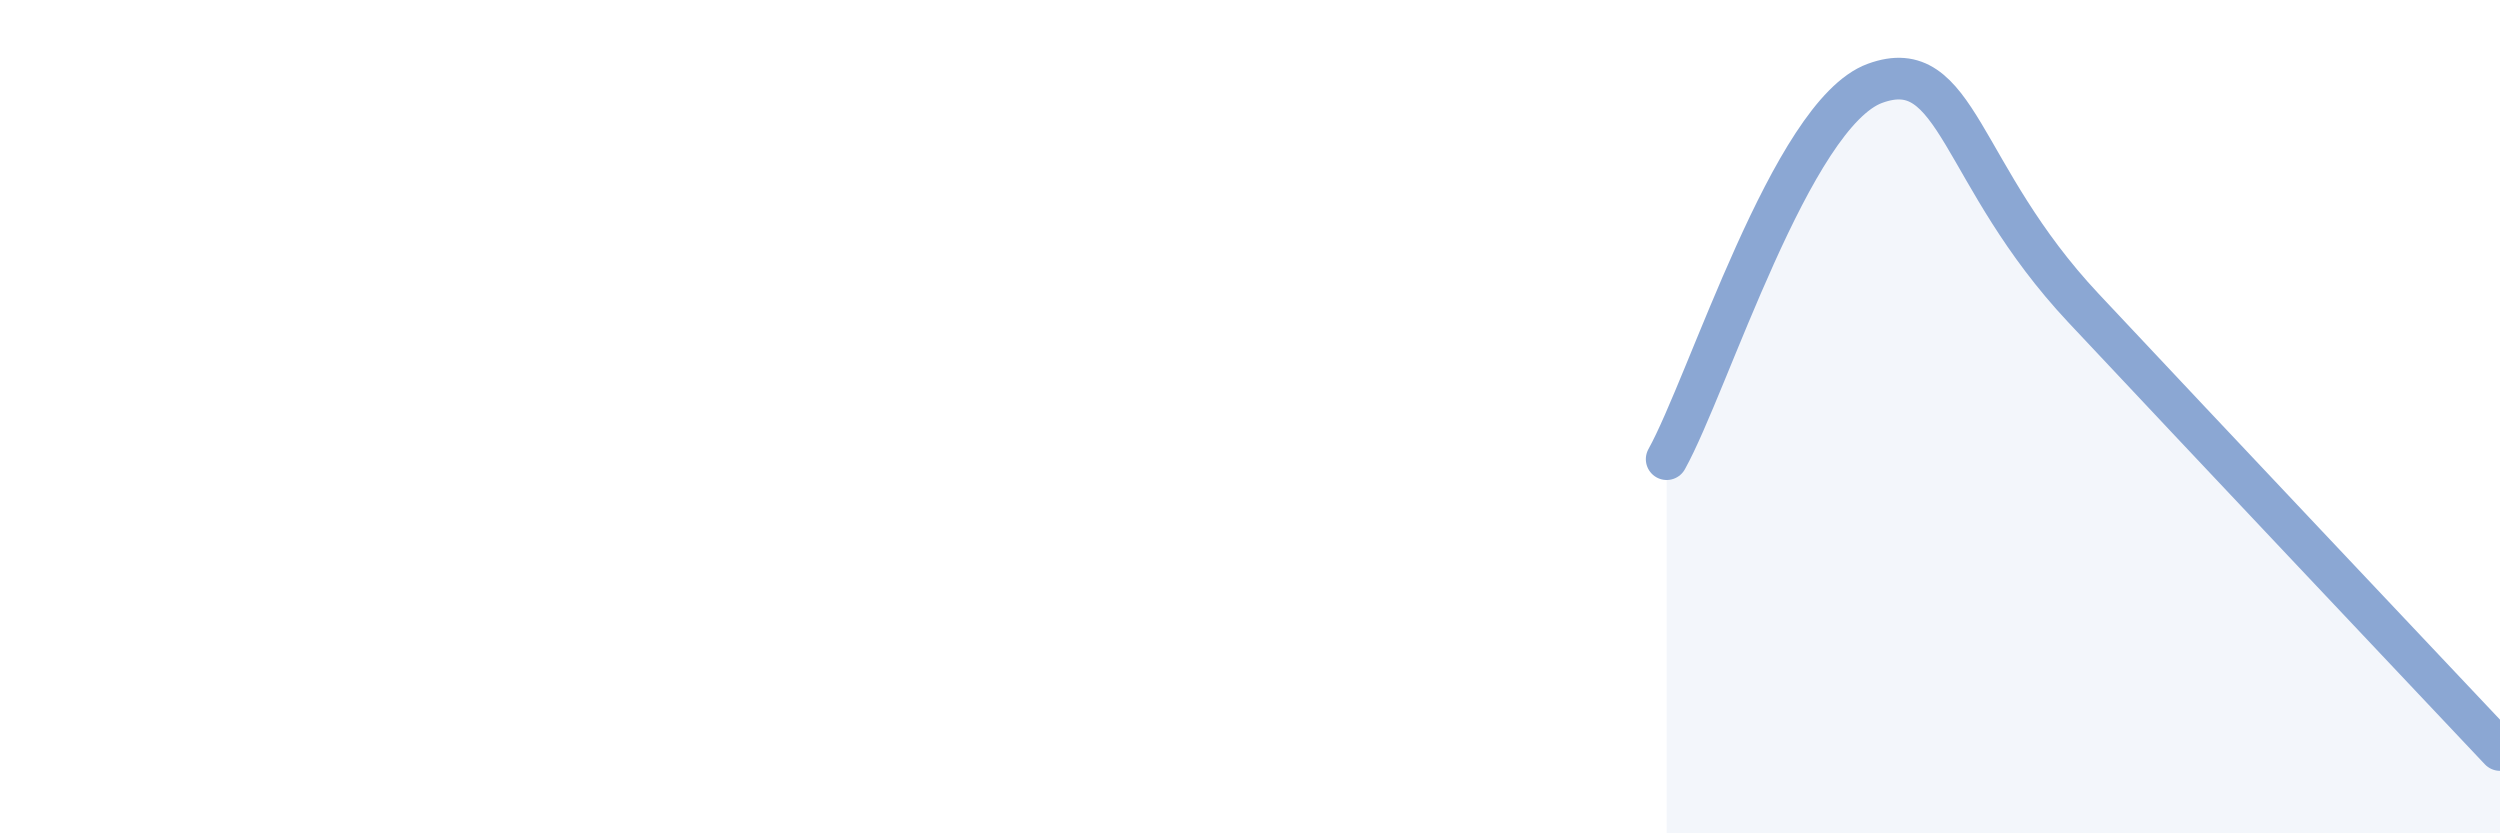 
    <svg width="60" height="20" viewBox="0 0 60 20" xmlns="http://www.w3.org/2000/svg">
      <path
        d="M 40,11.02 C 41,9.22 43,2.73 45,2 C 47,1.27 47,4.19 50,7.39 C 53,10.59 58,15.88 60,18L60 20L40 20Z"
        fill="#8ba7d3"
        opacity="0.1"
        stroke-linecap="round"
        stroke-linejoin="round"
      />
      <path
        d="M 40,11.02 C 41,9.22 43,2.73 45,2 C 47,1.27 47,4.19 50,7.39 C 53,10.59 58,15.88 60,18"
        stroke="#8ba7d3"
        stroke-width="1"
        fill="none"
        stroke-linecap="round"
        stroke-linejoin="round"
      />
    </svg>
  
